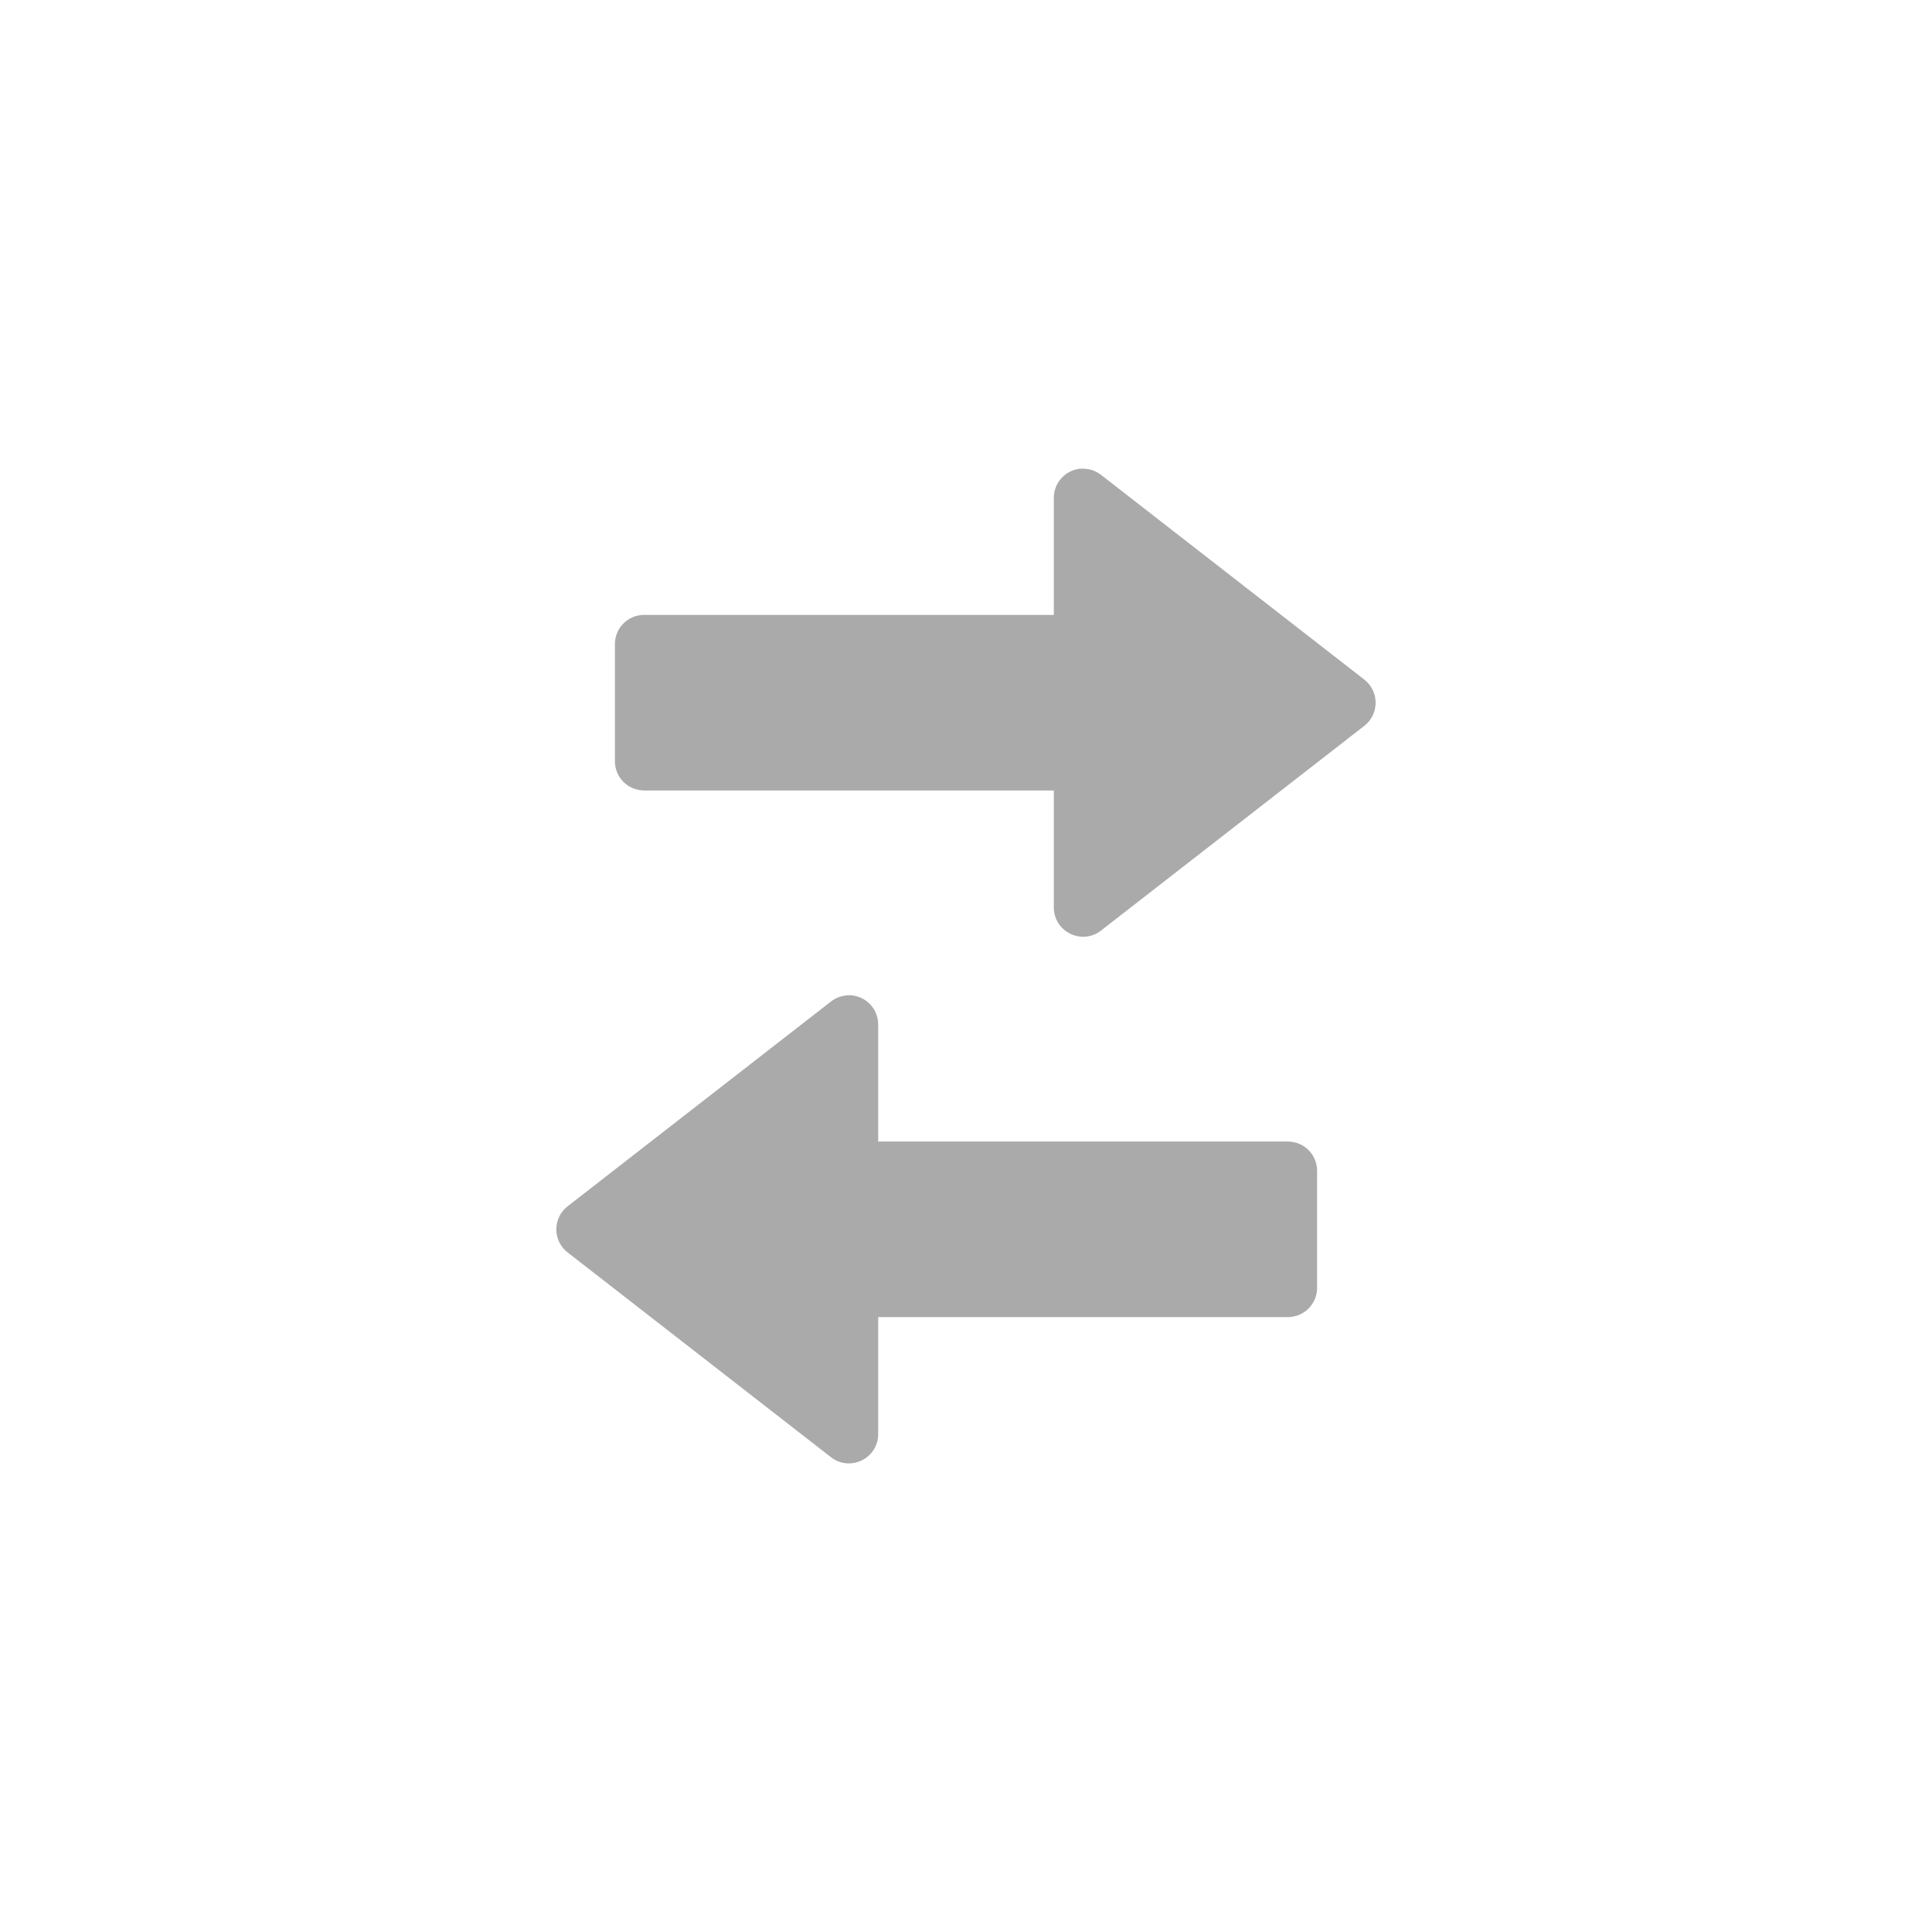 <svg width="22" height="22" version="1.1" xmlns="http://www.w3.org/2000/svg">
 <defs>
  <style id="current-color-scheme" type="text/css">.ColorScheme-Text { color:#aaaaaa; } .ColorScheme-Highlight { color:#4285f4; }</style>
 </defs>
 <path class="ColorScheme-Text" d="m9.68 11.333c0.179 0.007 0.32 0.154 0.32 0.333v1.333h4.665c0.185 0 0.333 0.149 0.333 0.333v1.333c0 0.184-0.149 0.333-0.333 0.333h-4.665v1.333c-7.898e-4 0.276-0.318 0.432-0.537 0.263l-2.999-2.332c-0.172-0.133-0.172-0.393 0-0.526l2.999-2.332c0.062-0.048 0.139-0.073 0.217-0.07zm2.64-5.997c-0.179 0.007-0.32 0.154-0.32 0.333v1.333h-4.665c-0.185 0-0.333 0.149-0.333 0.333v1.333c0 0.185 0.149 0.333 0.333 0.333h4.665v1.333c7.89e-4 0.276 0.318 0.432 0.537 0.263l2.999-2.332c0.171-0.133 0.171-0.392 0-0.526l-2.999-2.332c-0.062-0.048-0.139-0.073-0.217-0.07z" fill="currentColor"/>
</svg>
